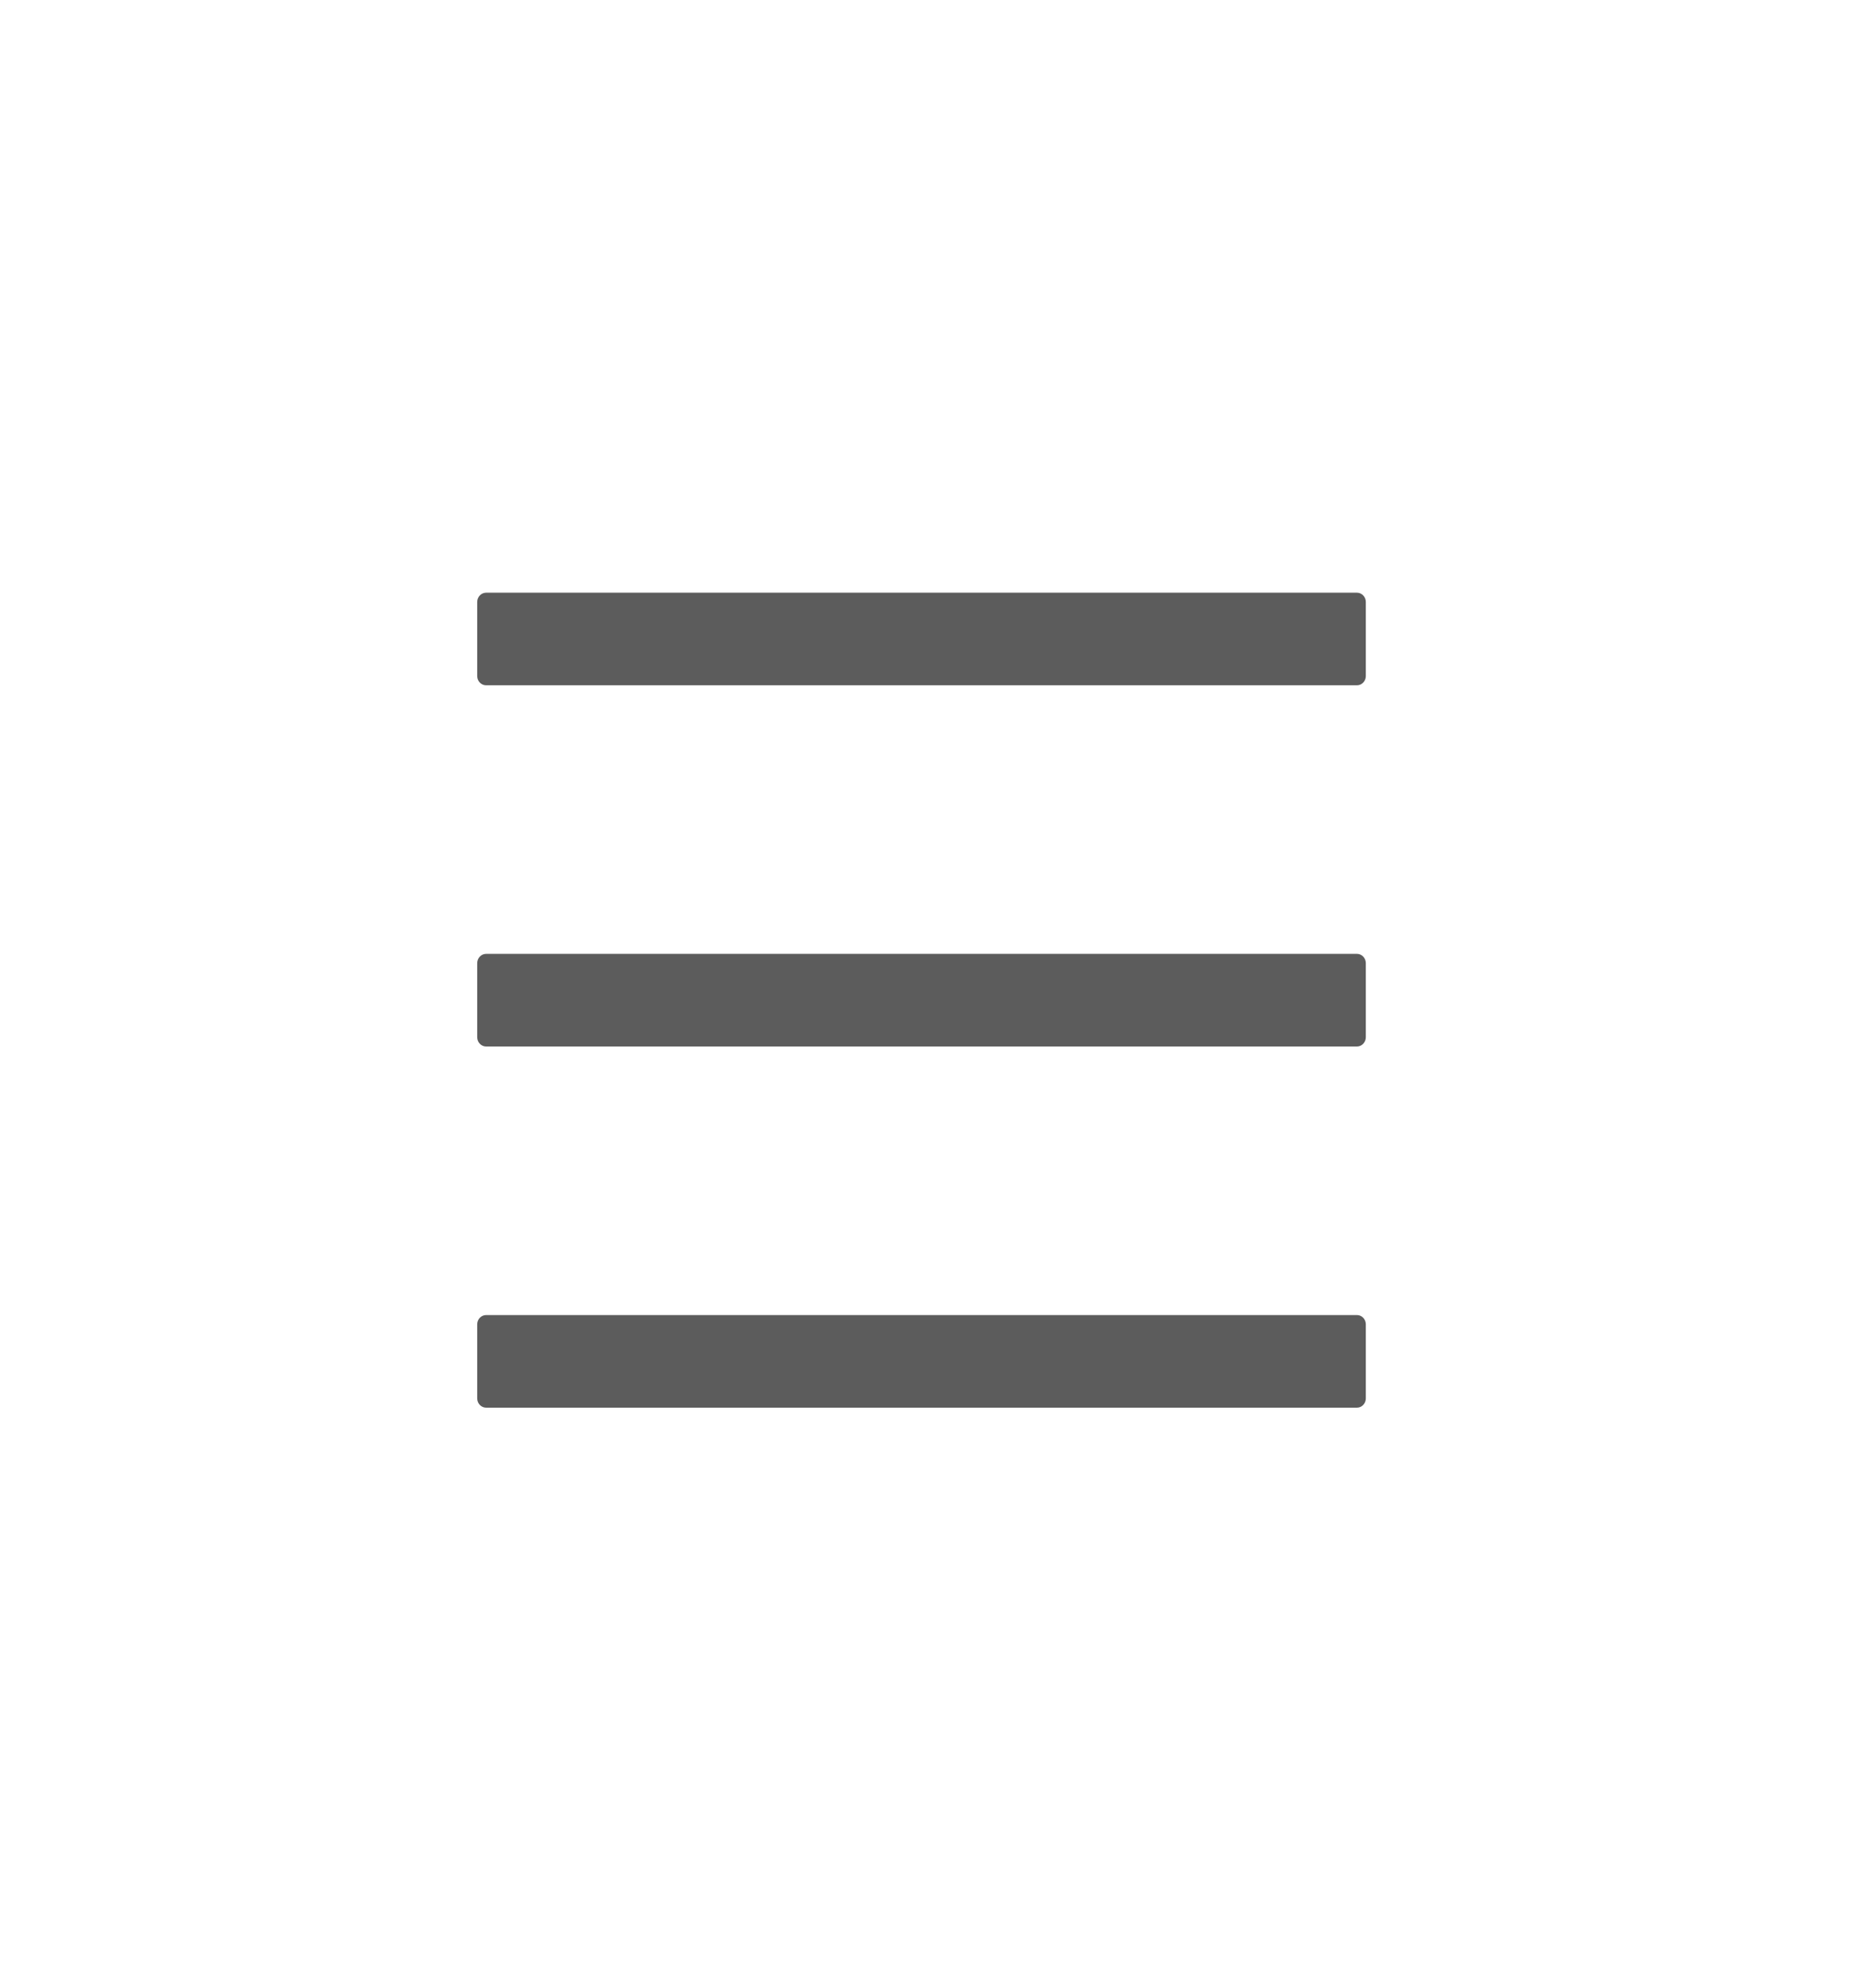 <svg width="38" height="40" viewBox="0 0 38 40" fill="none" xmlns="http://www.w3.org/2000/svg">
<g id="Group 137">
<path id="Vector" d="M27.486 12H9.847C9.748 12 9.666 12.084 9.666 12.188V13.688C9.666 13.791 9.748 13.875 9.847 13.875H27.486C27.585 13.875 27.666 13.791 27.666 13.688V12.188C27.666 12.084 27.585 12 27.486 12ZM27.486 26.625H9.847C9.748 26.625 9.666 26.709 9.666 26.812V28.312C9.666 28.416 9.748 28.5 9.847 28.5H27.486C27.585 28.5 27.666 28.416 27.666 28.312V26.812C27.666 26.709 27.585 26.625 27.486 26.625ZM27.486 19.312H9.847C9.748 19.312 9.666 19.397 9.666 19.5V21C9.666 21.103 9.748 21.188 9.847 21.188H27.486C27.585 21.188 27.666 21.103 27.666 21V19.5C27.666 19.397 27.585 19.312 27.486 19.312Z" fill="#5C5C5C"/>
</g>
</svg>
